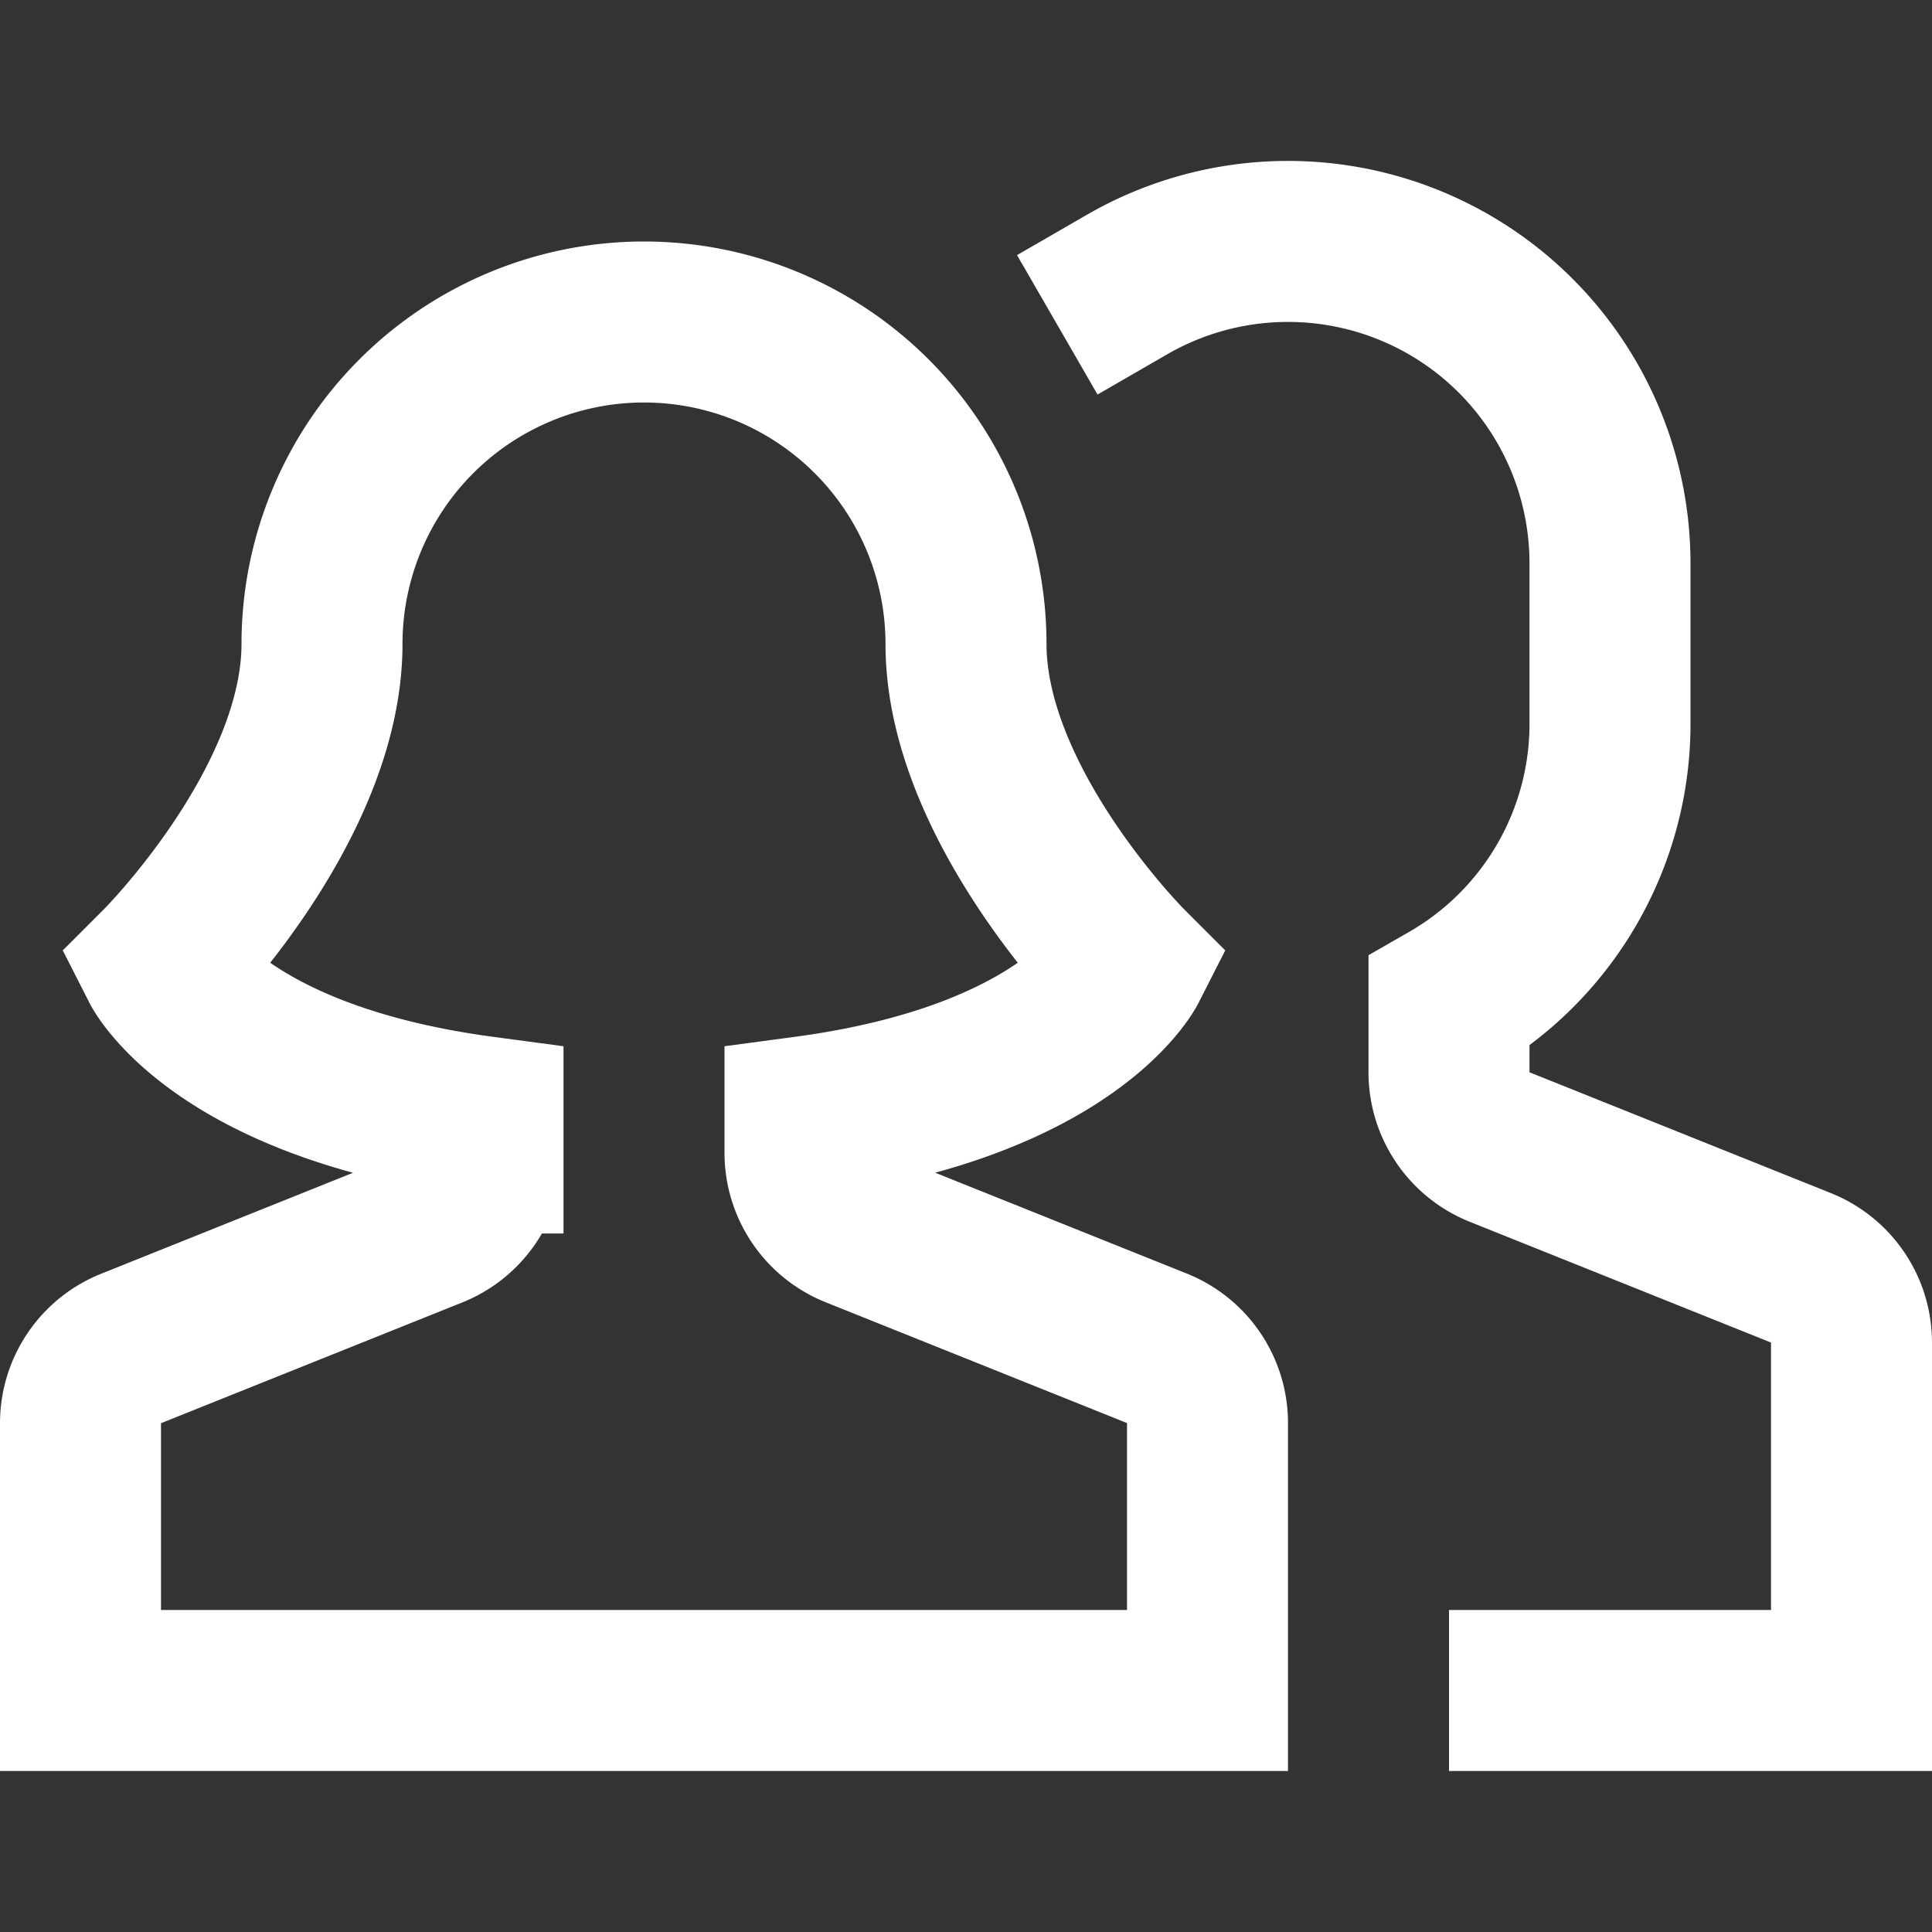 <svg xmlns="http://www.w3.org/2000/svg" viewBox="0 0 24 24" width="24" height="24"><rect x="0" y="0" width="24" height="24" fill="#333333" stroke="none"/><title>users wm</title><g class="nc-icon-wrapper" stroke-linecap="square" stroke-linejoin="miter" stroke-width="2" fill="#ffffff" stroke="#ffffff"><path d="M19,21h4V16.677a1,1,0,0,0-.629-.928l-3.742-1.5A1,1,0,0,1,18,13.323v-.878A3.982,3.982,0,0,0,20,9V7a4,4,0,0,0-6-3.465" fill="none" stroke-miterlimit="10" data-color="color-2"/> <path d="M14.371,16.749l-3.742-1.5A1,1,0,0,1,10,14.323v-.451C13.27,13.435,14,12,14,12s-2-2-2-4A4,4,0,0,0,4,8c0,2-2,4-2,4s.73,1.435,4,1.872v.451a1,1,0,0,1-.629.928l-3.742,1.5A1,1,0,0,0,1,17.677V21H15V17.677A1,1,0,0,0,14.371,16.749Z" fill="none" stroke="#ffffff" stroke-miterlimit="10"/></g></svg>